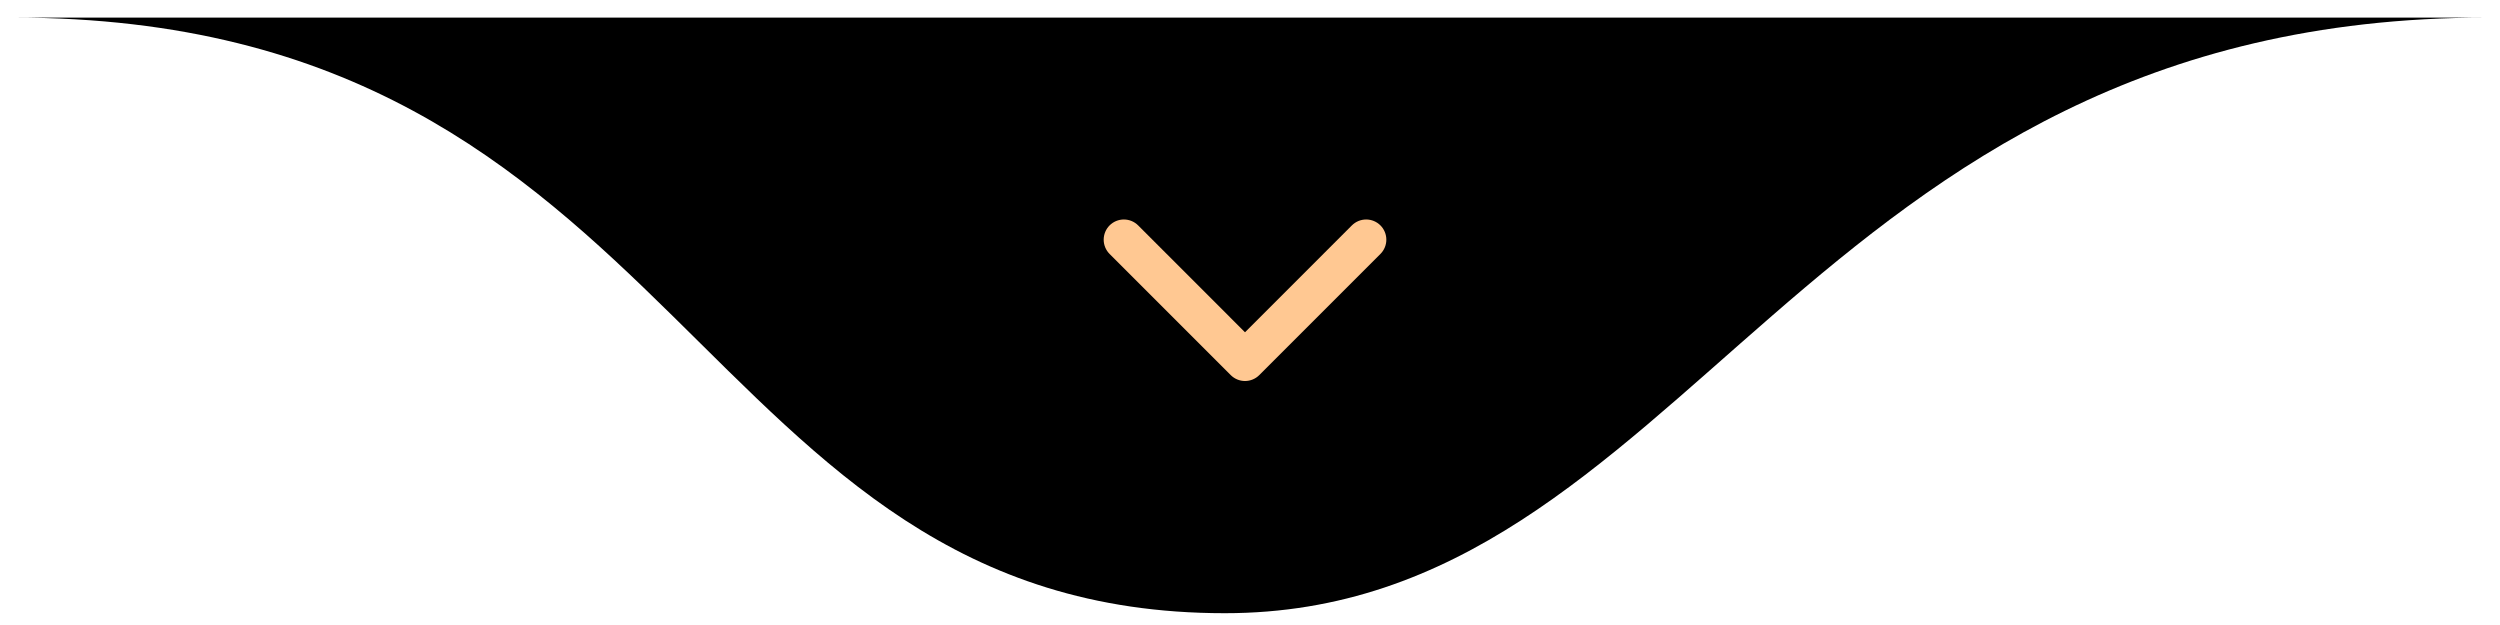 <svg xmlns="http://www.w3.org/2000/svg" width="128" height="32" viewBox="0 0 128 32" fill="none"><path d="M62.711 31.396C35.317 31.396 35.317 0.901 0.688 0.901H127.319C92.172 0.901 86.487 31.396 62.711 31.396Z" fill="black"></path><path d="M57.542 12.271L63.744 18.474L69.947 12.271" fill="black"></path><path d="M57.542 12.271L63.744 18.474L69.947 12.271" stroke="#FFC892" stroke-width="2.067" stroke-linecap="round" stroke-linejoin="round"></path></svg>